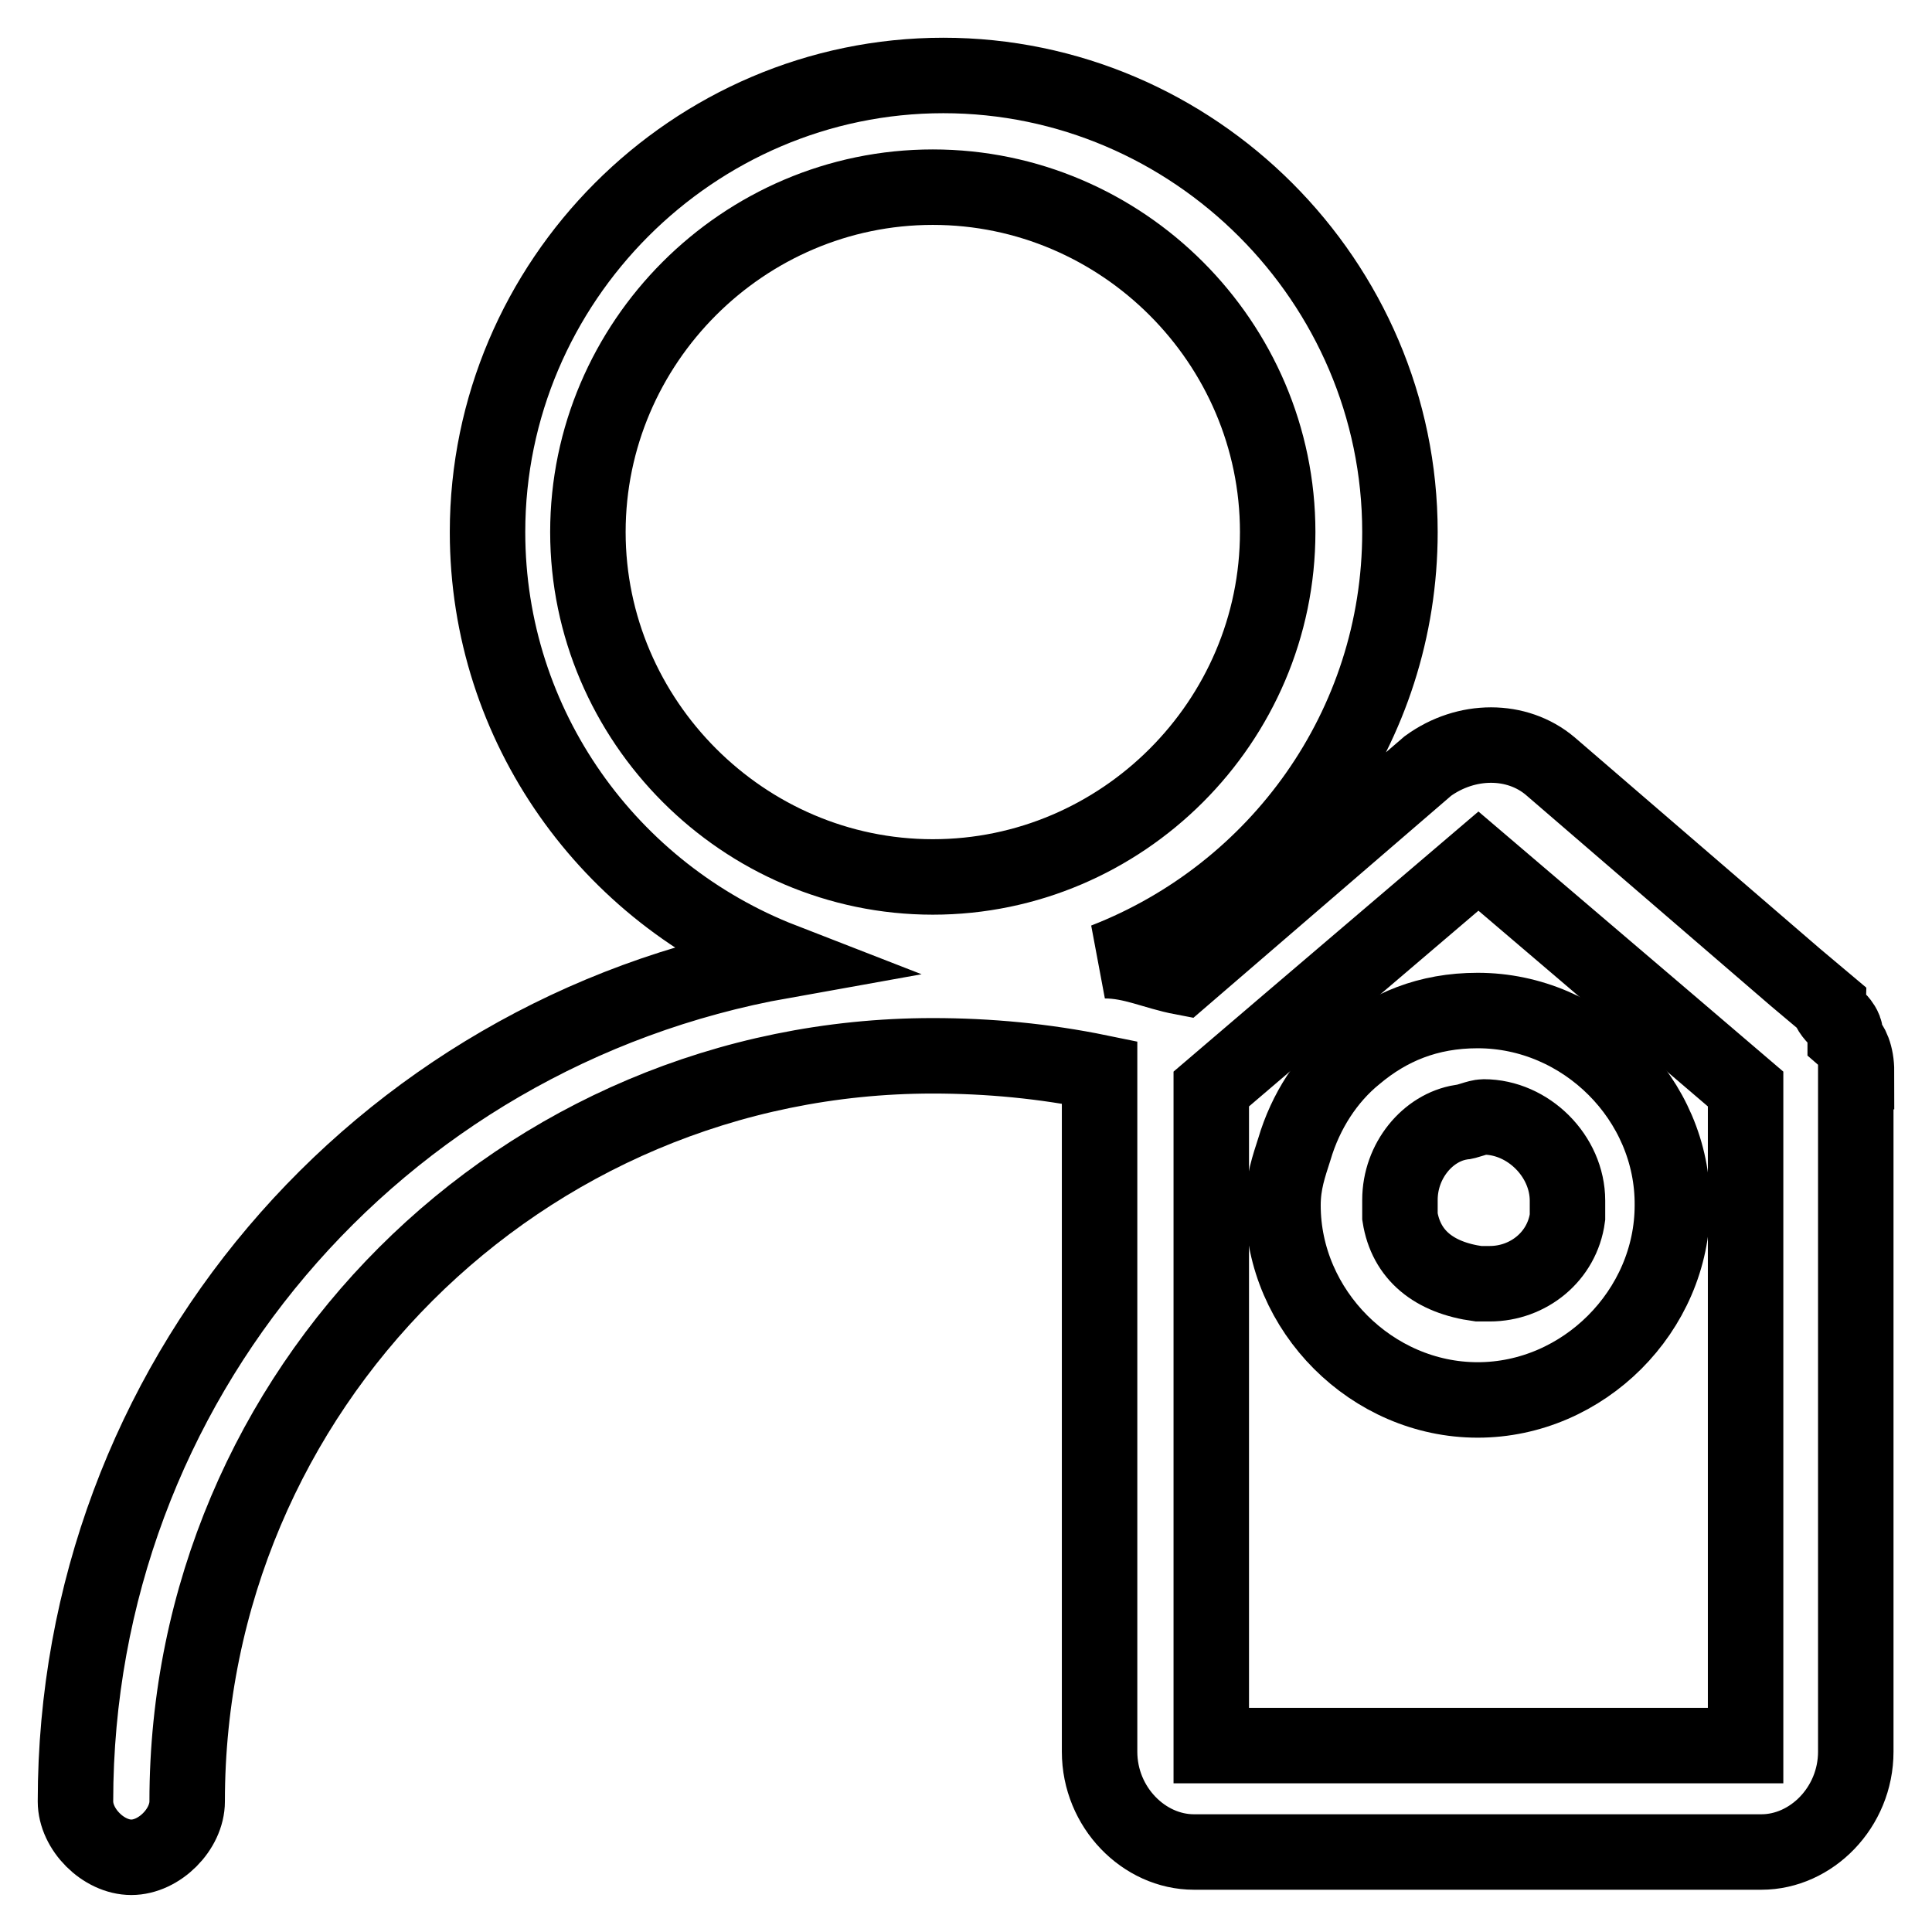 <?xml version="1.0" encoding="utf-8"?>
<!-- Svg Vector Icons : http://www.onlinewebfonts.com/icon -->
<!DOCTYPE svg PUBLIC "-//W3C//DTD SVG 1.1//EN" "http://www.w3.org/Graphics/SVG/1.1/DTD/svg11.dtd">
<svg version="1.1" xmlns="http://www.w3.org/2000/svg" xmlns:xlink="http://www.w3.org/1999/xlink" x="0px" y="0px" viewBox="0 0 256 256" enable-background="new 0 0 256 256" xml:space="preserve">
<g> <path stroke-width="10" fill-opacity="0" stroke="#000000"  d="M246,142c0-2.2-0.7-3.7-1.5-4.4v-0.7c0-0.7-0.7-1.5-0.7-1.5c-0.7-0.7-1.5-1.5-1.5-2.2l-4.4-3.7l-32.5-28 c-4.4-3.7-11.1-3.7-16.2,0l-32.5,28c-3.7-0.7-6.6-2.2-10.3-2.2c22.9-8.9,39.1-31,39.1-56.8c0-33.2-27.3-60.5-60.5-60.5 S64.6,37.3,64.6,70.5c0,25.8,16.2,47.9,39.1,56.8c-53.8,9.6-93.7,56-93.7,111.4c0,3.7,3.7,7.4,7.4,7.4s7.4-3.7,7.4-7.4 c0-54.6,44.3-98.8,98.8-98.8c7.4,0,14.8,0.7,22.1,2.2v90c0,7.4,5.9,13.3,12.5,13.3h75.2c6.6,0,12.5-5.9,12.5-13.3v-88.5V142 L246,142z M77.9,70.5c0-25.1,20.6-45.7,45.7-45.7s45.7,20.6,45.7,45.7c0,25.1-20.6,45.7-45.7,45.7S77.9,95.5,77.9,70.5z  M231.3,231.3h-70.8v-87l10.3-8.8l25.1-21.4l25.1,21.4l10.3,8.8V231.3L231.3,231.3z"/> <path stroke-width="10" fill-opacity="0" stroke="#000000"  d="M195.8,133.9c-6.6,0-11.8,2.2-16.2,5.9c-3.7,3-6.6,7.4-8.1,12.5c-0.7,2.2-1.5,4.4-1.5,7.4 c0,14,11.8,25.8,25.8,25.8c14,0,25.8-11.8,25.8-25.8C221.7,145.7,209.9,133.9,195.8,133.9L195.8,133.9z M185.5,161.2V159 c0-5.2,3.7-9.6,8.1-10.3c0.7,0,2.2-0.7,3-0.7c5.9,0,11.1,5.2,11.1,11.1v2.2c-0.7,5.2-5.2,8.8-10.3,8.8h-1.5 C190,169.3,186.3,166.3,185.5,161.2z"/></g>
</svg>